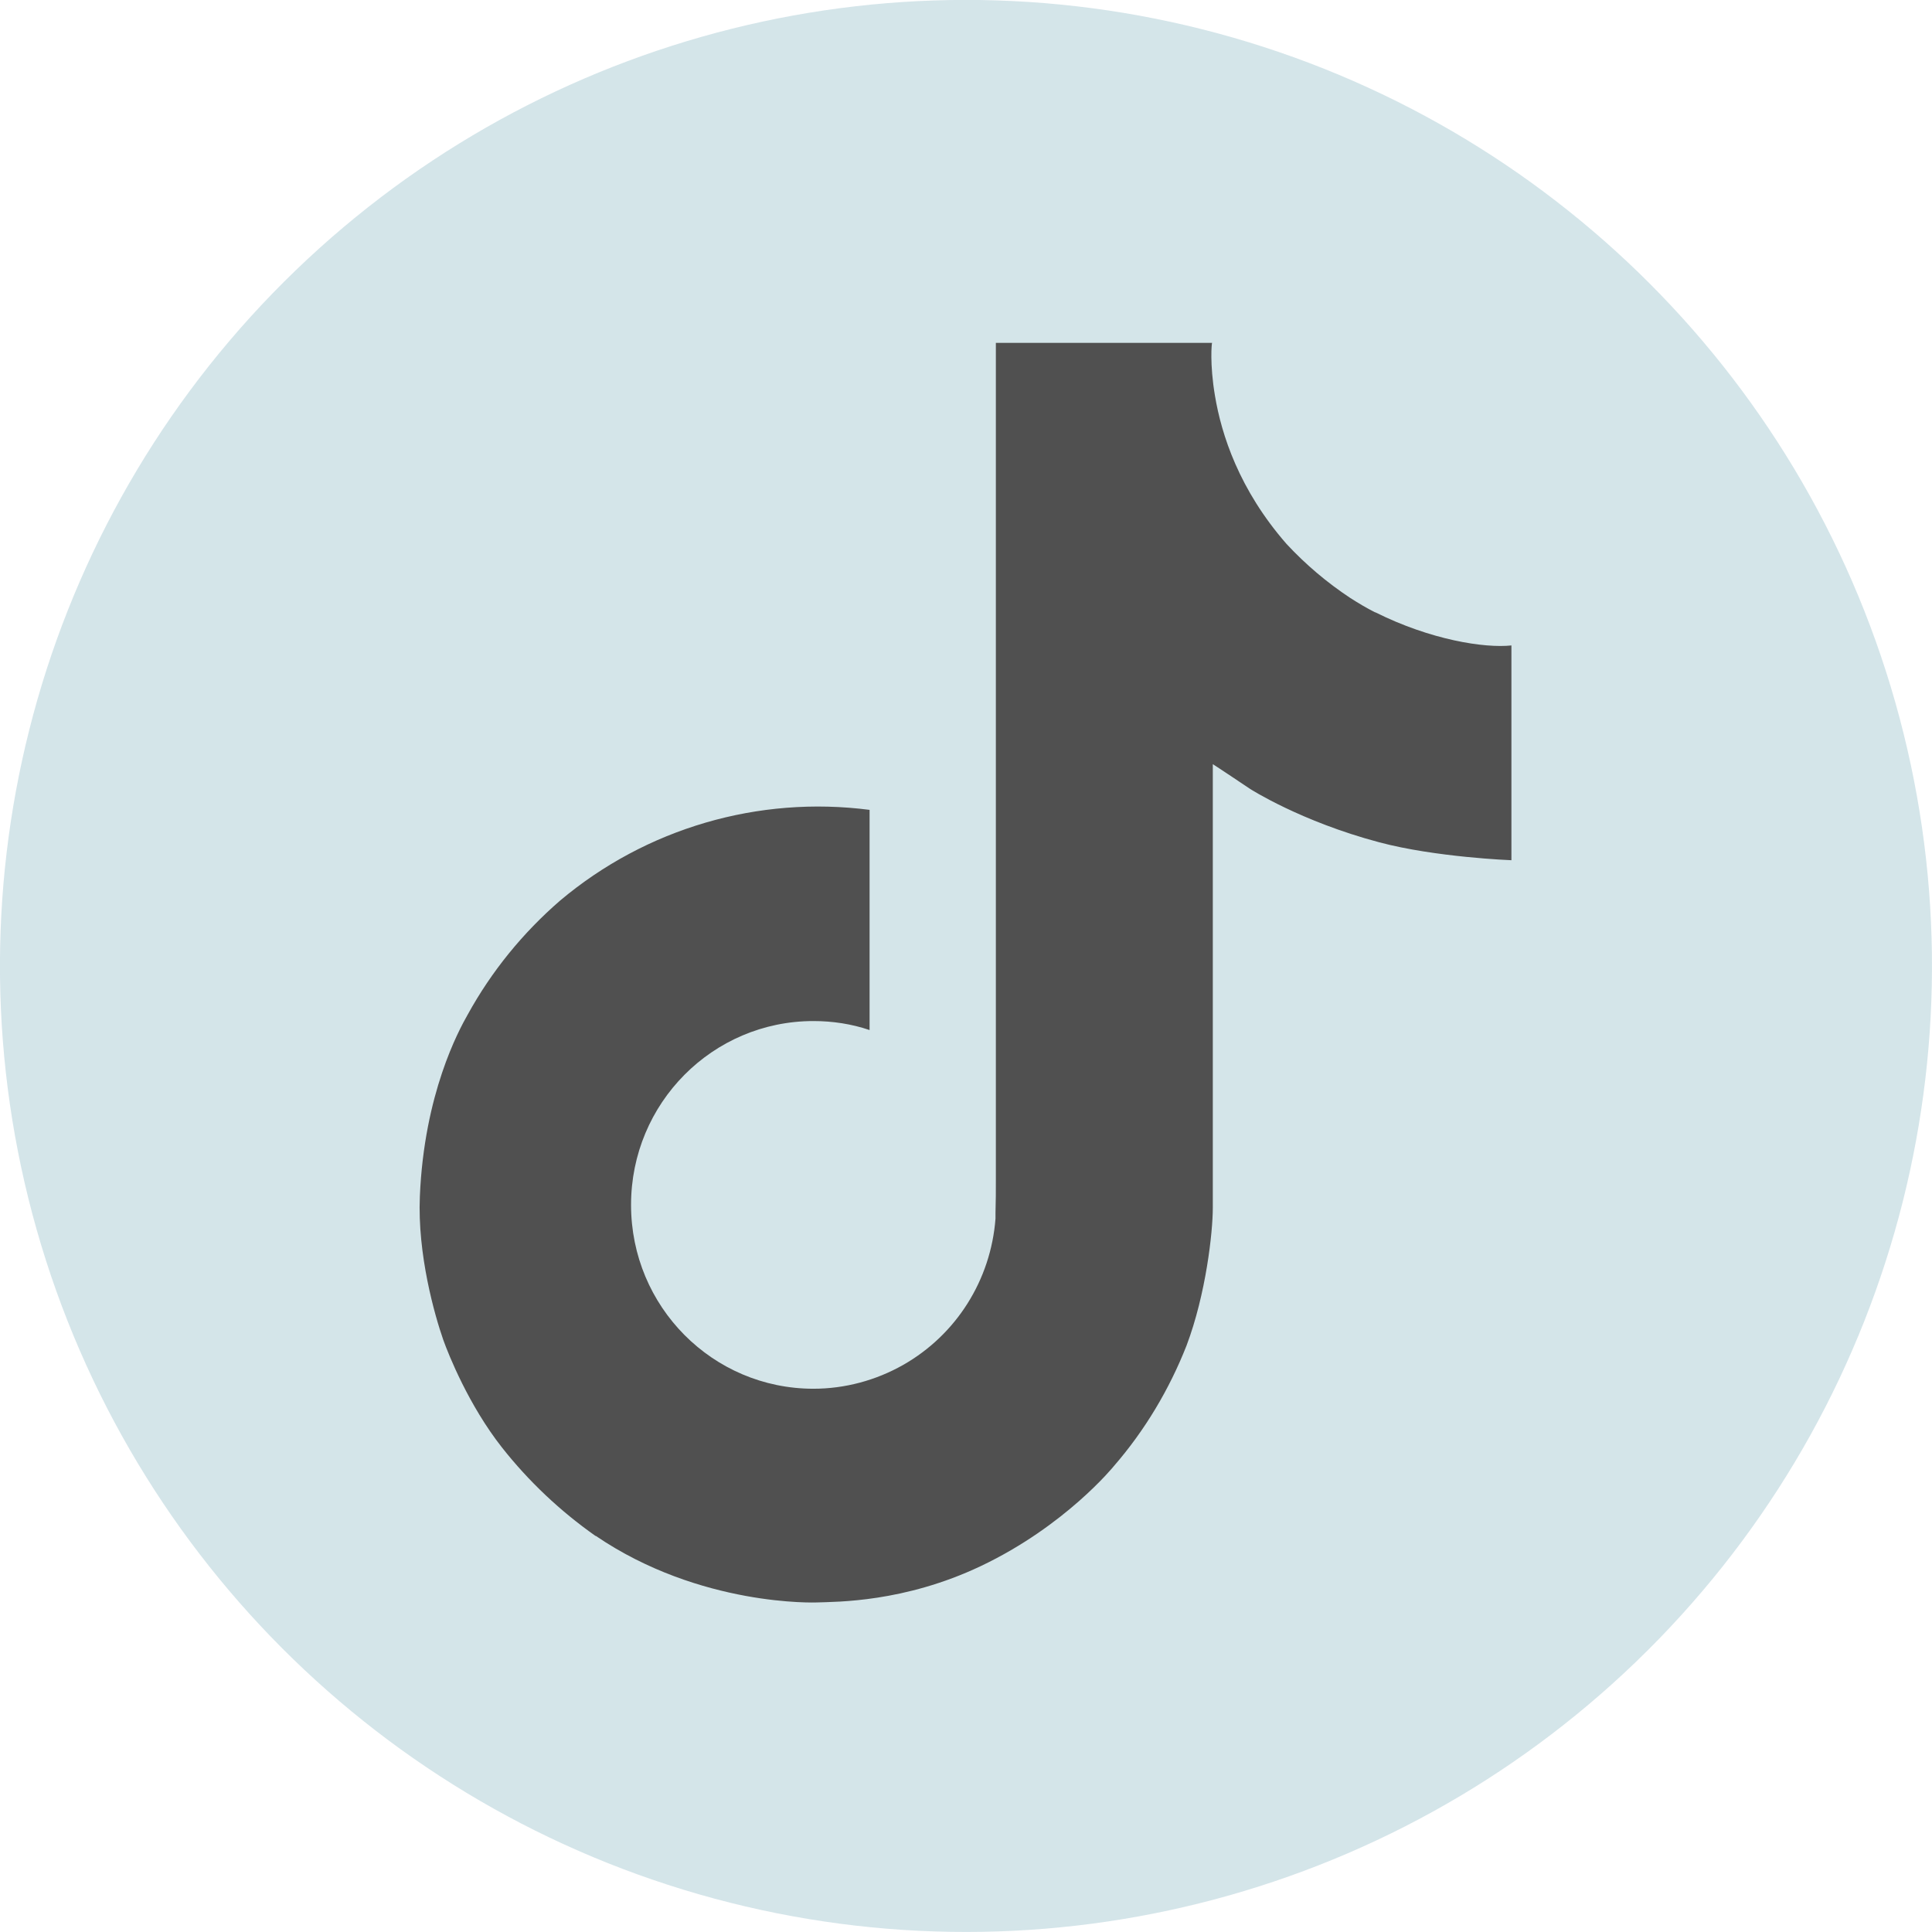<?xml version="1.0" encoding="UTF-8"?><svg id="_レイヤー_2" xmlns="http://www.w3.org/2000/svg" viewBox="0 0 53.7 53.7"><defs><style>.cls-1{fill:#505050;}.cls-2{fill:#1d738c;}.cls-3{opacity:.19;}</style></defs><g id="_レイヤー_1-2"><g class="cls-3"><circle class="cls-2" cx="26.85" cy="26.85" r="26.85" transform="translate(-5.75 46.32) rotate(-75.85)"/></g><path class="cls-1" d="M38.22,17.02c-.24-.12-.47-.26-.69-.4-.65-.43-1.24-.93-1.77-1.5-1.32-1.51-1.81-3.04-1.99-4.12h0c-.15-.89-.09-1.47-.08-1.47h-6.01v23.25c0,.31,0,.62-.01.93,0,.04,0,.07,0,.11,0,.02,0,.03,0,.05h0c-.13,1.71-1.09,3.23-2.57,4.07-.76.43-1.62.66-2.49.66-2.8,0-5.07-2.28-5.07-5.11s2.27-5.11,5.07-5.11c.53,0,1.06.08,1.56.25v-6.12c-3.09-.4-6.21.51-8.6,2.52-1.04.9-1.91,1.97-2.57,3.17-.25.44-1.21,2.2-1.33,5.05-.07,1.62.41,3.3.65,3.99h0c.15.42.71,1.82,1.63,2.99.74.94,1.62,1.77,2.6,2.46h0s.01,0,.01,0c2.91,1.98,6.14,1.85,6.14,1.85.56-.02,2.43,0,4.56-1.01,2.36-1.12,3.7-2.78,3.7-2.78.86-.99,1.54-2.13,2.02-3.35.54-1.43.73-3.15.73-3.83v-12.33c.07.04,1.04.69,1.04.69,0,0,1.4.9,3.58,1.48,1.57.42,3.68.5,3.68.5v-5.97c-.74.08-2.24-.15-3.78-.92Z"/></g></svg>